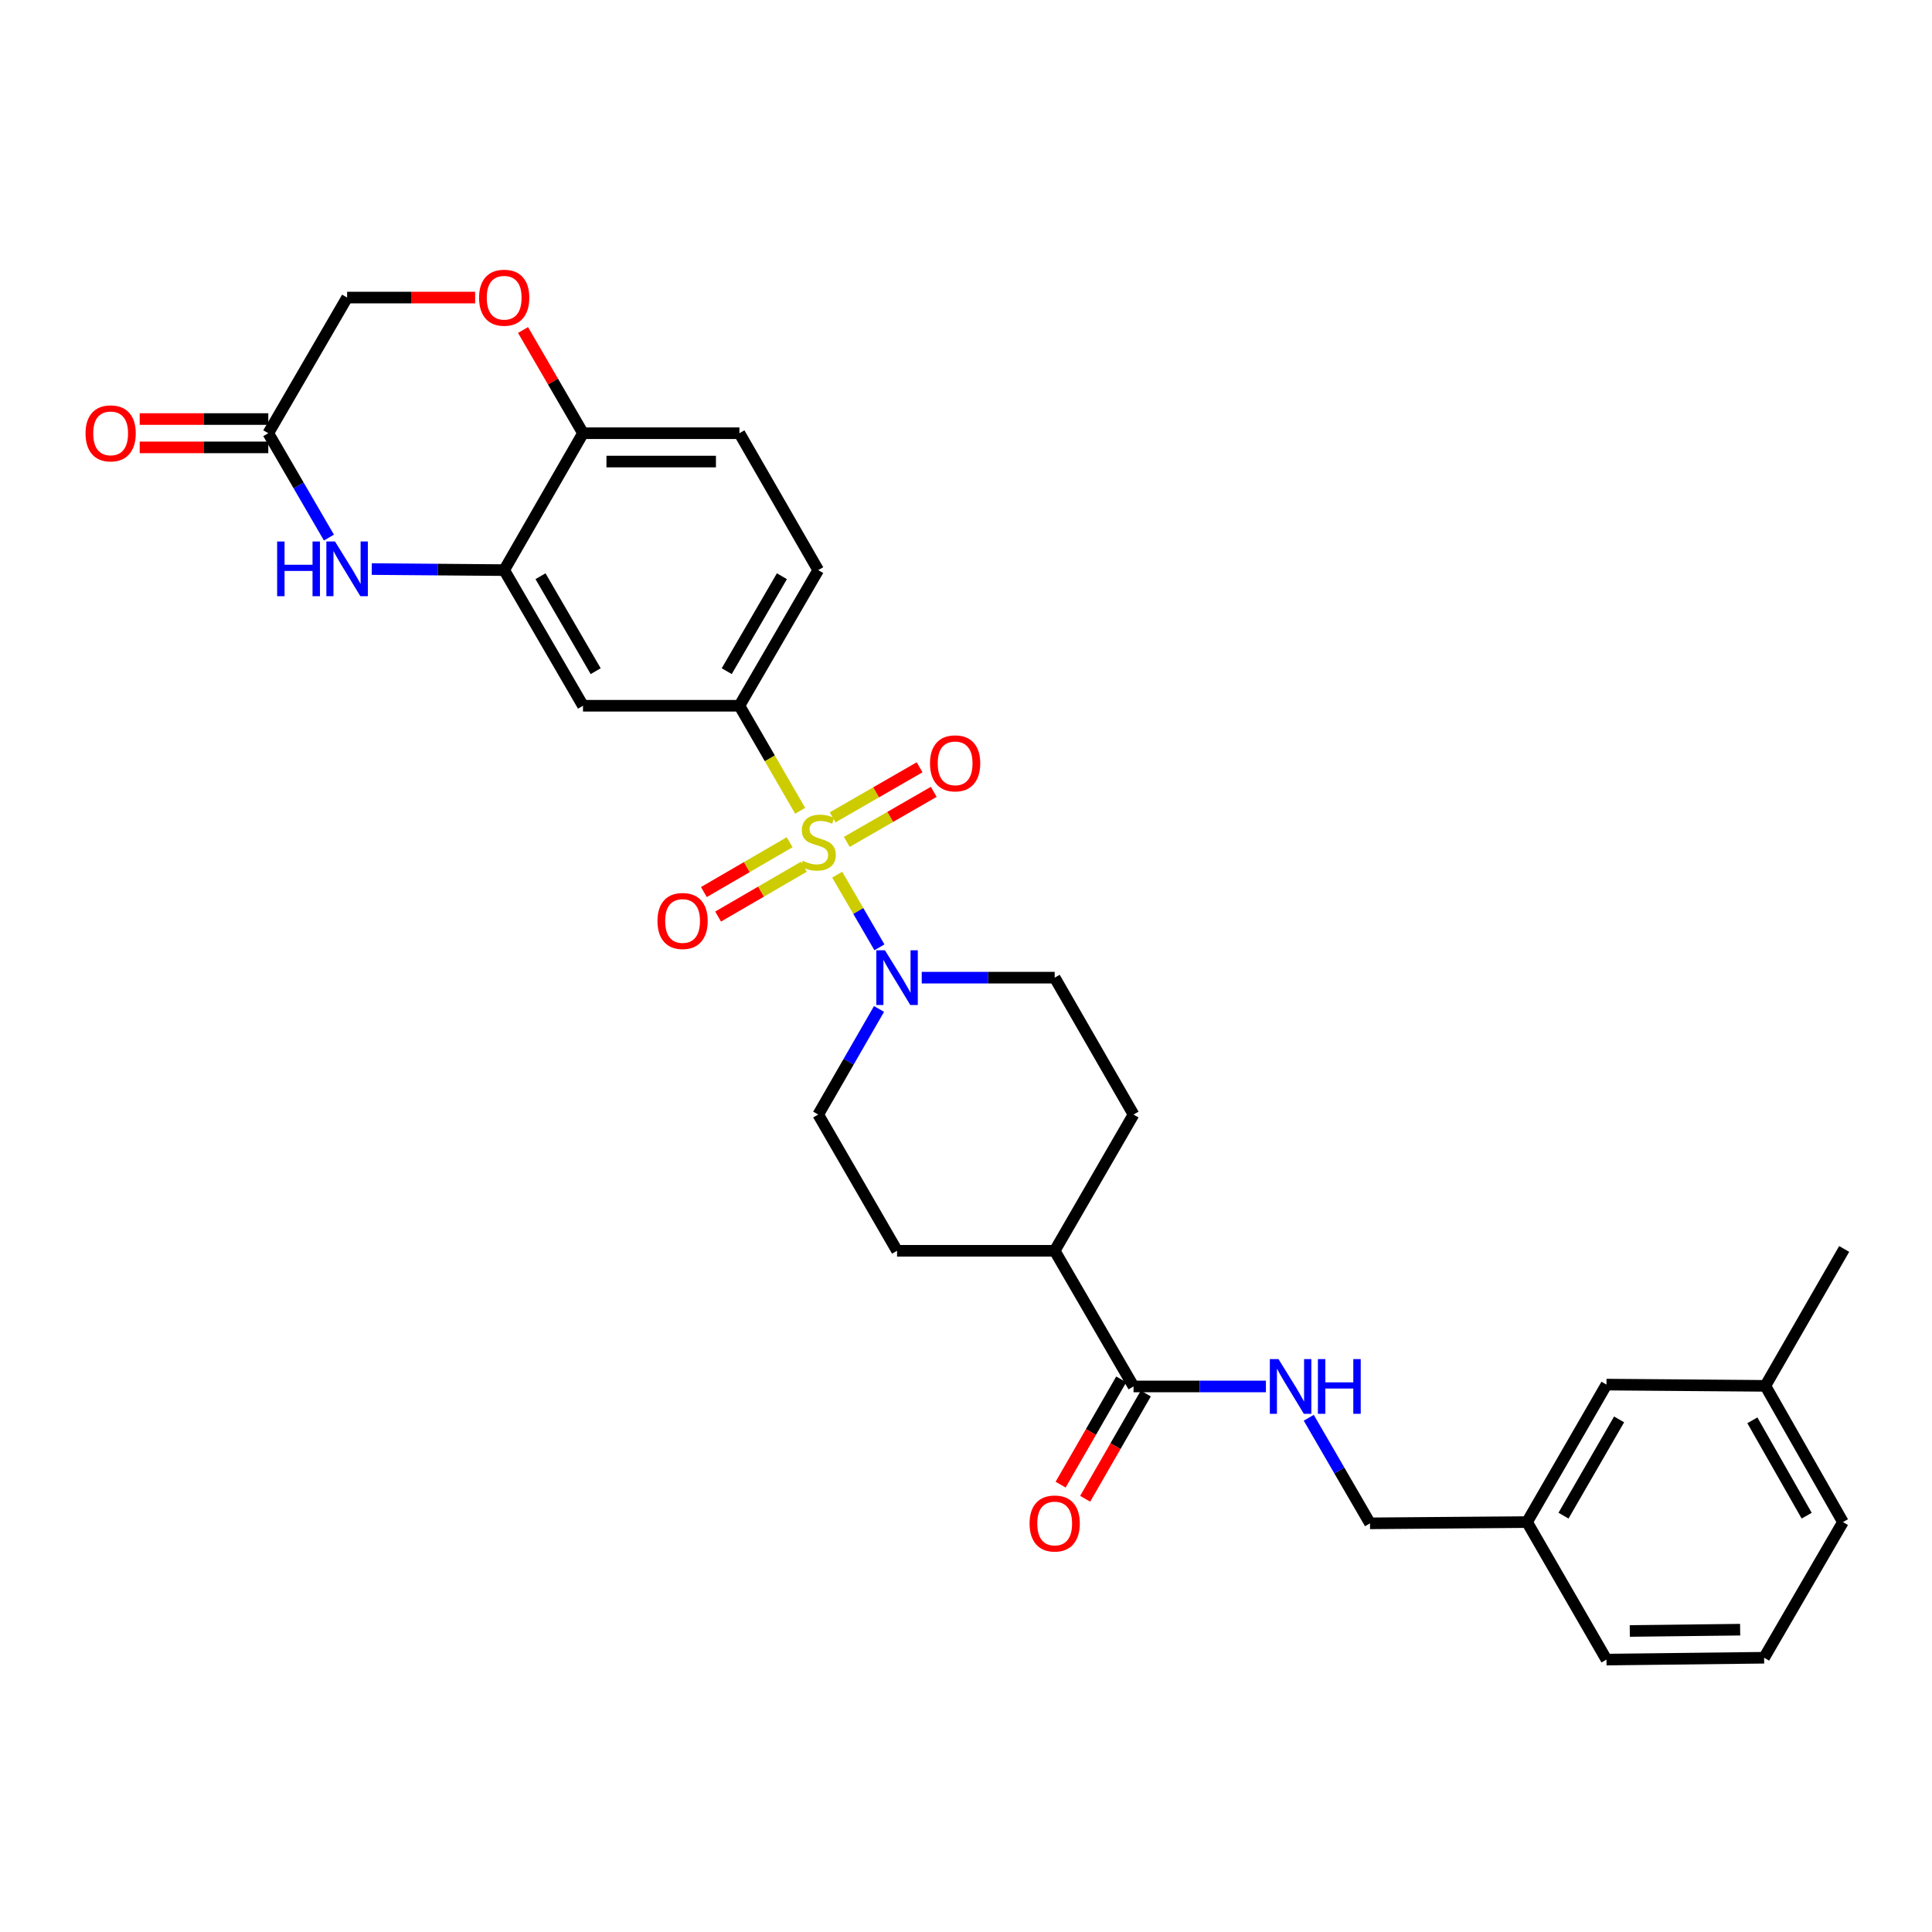 <?xml version='1.0' encoding='iso-8859-1'?>
<svg version='1.1' baseProfile='full'
              xmlns='http://www.w3.org/2000/svg'
                      xmlns:rdkit='http://www.rdkit.org/xml'
                      xmlns:xlink='http://www.w3.org/1999/xlink'
                  xml:space='preserve'
width='1000px' height='1000px' viewBox='0 0 1000 1000'>
<!-- END OF HEADER -->
<rect style='opacity:1.0;fill:#FFFFFF;stroke:none' width='1000' height='1000' x='0' y='0'> </rect>
<path class='bond-0' d='M 433.337,452.731 L 444.263,471.532' style='fill:none;fill-rule:evenodd;stroke:#CCCC00;stroke-width:6px;stroke-linecap:butt;stroke-linejoin:miter;stroke-opacity:1' />
<path class='bond-0' d='M 444.263,471.532 L 455.189,490.334' style='fill:none;fill-rule:evenodd;stroke:#0000FF;stroke-width:6px;stroke-linecap:butt;stroke-linejoin:miter;stroke-opacity:1' />
<path class='bond-1' d='M 414.164,419.664 L 398.439,392.48' style='fill:none;fill-rule:evenodd;stroke:#CCCC00;stroke-width:6px;stroke-linecap:butt;stroke-linejoin:miter;stroke-opacity:1' />
<path class='bond-1' d='M 398.439,392.48 L 382.715,365.296' style='fill:none;fill-rule:evenodd;stroke:#000000;stroke-width:6px;stroke-linecap:butt;stroke-linejoin:miter;stroke-opacity:1' />
<path class='bond-8' d='M 408.715,435.935 L 386.521,448.831' style='fill:none;fill-rule:evenodd;stroke:#CCCC00;stroke-width:6px;stroke-linecap:butt;stroke-linejoin:miter;stroke-opacity:1' />
<path class='bond-8' d='M 386.521,448.831 L 364.327,461.728' style='fill:none;fill-rule:evenodd;stroke:#FF0000;stroke-width:6px;stroke-linecap:butt;stroke-linejoin:miter;stroke-opacity:1' />
<path class='bond-8' d='M 416.085,448.618 L 393.891,461.514' style='fill:none;fill-rule:evenodd;stroke:#CCCC00;stroke-width:6px;stroke-linecap:butt;stroke-linejoin:miter;stroke-opacity:1' />
<path class='bond-8' d='M 393.891,461.514 L 371.697,474.411' style='fill:none;fill-rule:evenodd;stroke:#FF0000;stroke-width:6px;stroke-linecap:butt;stroke-linejoin:miter;stroke-opacity:1' />
<path class='bond-9' d='M 438.294,435.772 L 460.799,422.815' style='fill:none;fill-rule:evenodd;stroke:#CCCC00;stroke-width:6px;stroke-linecap:butt;stroke-linejoin:miter;stroke-opacity:1' />
<path class='bond-9' d='M 460.799,422.815 L 483.305,409.858' style='fill:none;fill-rule:evenodd;stroke:#FF0000;stroke-width:6px;stroke-linecap:butt;stroke-linejoin:miter;stroke-opacity:1' />
<path class='bond-9' d='M 430.975,423.06 L 453.48,410.103' style='fill:none;fill-rule:evenodd;stroke:#CCCC00;stroke-width:6px;stroke-linecap:butt;stroke-linejoin:miter;stroke-opacity:1' />
<path class='bond-9' d='M 453.48,410.103 L 475.986,397.145' style='fill:none;fill-rule:evenodd;stroke:#FF0000;stroke-width:6px;stroke-linecap:butt;stroke-linejoin:miter;stroke-opacity:1' />
<path class='bond-12' d='M 477.094,506.035 L 511.499,506.035' style='fill:none;fill-rule:evenodd;stroke:#0000FF;stroke-width:6px;stroke-linecap:butt;stroke-linejoin:miter;stroke-opacity:1' />
<path class='bond-12' d='M 511.499,506.035 L 545.905,506.035' style='fill:none;fill-rule:evenodd;stroke:#000000;stroke-width:6px;stroke-linecap:butt;stroke-linejoin:miter;stroke-opacity:1' />
<path class='bond-13' d='M 454.982,522.239 L 439.246,549.563' style='fill:none;fill-rule:evenodd;stroke:#0000FF;stroke-width:6px;stroke-linecap:butt;stroke-linejoin:miter;stroke-opacity:1' />
<path class='bond-13' d='M 439.246,549.563 L 423.51,576.886' style='fill:none;fill-rule:evenodd;stroke:#000000;stroke-width:6px;stroke-linecap:butt;stroke-linejoin:miter;stroke-opacity:1' />
<path class='bond-4' d='M 382.715,365.296 L 301.759,365.296' style='fill:none;fill-rule:evenodd;stroke:#000000;stroke-width:6px;stroke-linecap:butt;stroke-linejoin:miter;stroke-opacity:1' />
<path class='bond-15' d='M 382.715,365.296 L 423.51,295.09' style='fill:none;fill-rule:evenodd;stroke:#000000;stroke-width:6px;stroke-linecap:butt;stroke-linejoin:miter;stroke-opacity:1' />
<path class='bond-15' d='M 376.151,347.395 L 404.708,298.251' style='fill:none;fill-rule:evenodd;stroke:#000000;stroke-width:6px;stroke-linecap:butt;stroke-linejoin:miter;stroke-opacity:1' />
<path class='bond-2' d='M 192.438,294.54 L 226.701,294.815' style='fill:none;fill-rule:evenodd;stroke:#0000FF;stroke-width:6px;stroke-linecap:butt;stroke-linejoin:miter;stroke-opacity:1' />
<path class='bond-2' d='M 226.701,294.815 L 260.963,295.09' style='fill:none;fill-rule:evenodd;stroke:#000000;stroke-width:6px;stroke-linecap:butt;stroke-linejoin:miter;stroke-opacity:1' />
<path class='bond-6' d='M 170.256,278.248 L 154.559,251.239' style='fill:none;fill-rule:evenodd;stroke:#0000FF;stroke-width:6px;stroke-linecap:butt;stroke-linejoin:miter;stroke-opacity:1' />
<path class='bond-6' d='M 154.559,251.239 L 138.862,224.231' style='fill:none;fill-rule:evenodd;stroke:#000000;stroke-width:6px;stroke-linecap:butt;stroke-linejoin:miter;stroke-opacity:1' />
<path class='bond-3' d='M 260.963,295.09 L 301.759,365.296' style='fill:none;fill-rule:evenodd;stroke:#000000;stroke-width:6px;stroke-linecap:butt;stroke-linejoin:miter;stroke-opacity:1' />
<path class='bond-3' d='M 279.766,298.251 L 308.323,347.395' style='fill:none;fill-rule:evenodd;stroke:#000000;stroke-width:6px;stroke-linecap:butt;stroke-linejoin:miter;stroke-opacity:1' />
<path class='bond-31' d='M 260.963,295.09 L 301.759,224.231' style='fill:none;fill-rule:evenodd;stroke:#000000;stroke-width:6px;stroke-linecap:butt;stroke-linejoin:miter;stroke-opacity:1' />
<path class='bond-5' d='M 586.709,717.625 L 545.905,647.41' style='fill:none;fill-rule:evenodd;stroke:#000000;stroke-width:6px;stroke-linecap:butt;stroke-linejoin:miter;stroke-opacity:1' />
<path class='bond-11' d='M 586.709,717.625 L 620.971,717.625' style='fill:none;fill-rule:evenodd;stroke:#000000;stroke-width:6px;stroke-linecap:butt;stroke-linejoin:miter;stroke-opacity:1' />
<path class='bond-11' d='M 620.971,717.625 L 655.234,717.625' style='fill:none;fill-rule:evenodd;stroke:#0000FF;stroke-width:6px;stroke-linecap:butt;stroke-linejoin:miter;stroke-opacity:1' />
<path class='bond-16' d='M 580.353,713.964 L 564.663,741.208' style='fill:none;fill-rule:evenodd;stroke:#000000;stroke-width:6px;stroke-linecap:butt;stroke-linejoin:miter;stroke-opacity:1' />
<path class='bond-16' d='M 564.663,741.208 L 548.974,768.451' style='fill:none;fill-rule:evenodd;stroke:#FF0000;stroke-width:6px;stroke-linecap:butt;stroke-linejoin:miter;stroke-opacity:1' />
<path class='bond-16' d='M 593.065,721.285 L 577.375,748.528' style='fill:none;fill-rule:evenodd;stroke:#000000;stroke-width:6px;stroke-linecap:butt;stroke-linejoin:miter;stroke-opacity:1' />
<path class='bond-16' d='M 577.375,748.528 L 561.685,775.771' style='fill:none;fill-rule:evenodd;stroke:#FF0000;stroke-width:6px;stroke-linecap:butt;stroke-linejoin:miter;stroke-opacity:1' />
<path class='bond-17' d='M 138.862,216.897 L 105.586,216.897' style='fill:none;fill-rule:evenodd;stroke:#000000;stroke-width:6px;stroke-linecap:butt;stroke-linejoin:miter;stroke-opacity:1' />
<path class='bond-17' d='M 105.586,216.897 L 72.311,216.897' style='fill:none;fill-rule:evenodd;stroke:#FF0000;stroke-width:6px;stroke-linecap:butt;stroke-linejoin:miter;stroke-opacity:1' />
<path class='bond-17' d='M 138.862,231.566 L 105.586,231.566' style='fill:none;fill-rule:evenodd;stroke:#000000;stroke-width:6px;stroke-linecap:butt;stroke-linejoin:miter;stroke-opacity:1' />
<path class='bond-17' d='M 105.586,231.566 L 72.311,231.566' style='fill:none;fill-rule:evenodd;stroke:#FF0000;stroke-width:6px;stroke-linecap:butt;stroke-linejoin:miter;stroke-opacity:1' />
<path class='bond-32' d='M 138.862,224.231 L 179.666,154.017' style='fill:none;fill-rule:evenodd;stroke:#000000;stroke-width:6px;stroke-linecap:butt;stroke-linejoin:miter;stroke-opacity:1' />
<path class='bond-7' d='M 270.719,170.807 L 286.239,197.519' style='fill:none;fill-rule:evenodd;stroke:#FF0000;stroke-width:6px;stroke-linecap:butt;stroke-linejoin:miter;stroke-opacity:1' />
<path class='bond-7' d='M 286.239,197.519 L 301.759,224.231' style='fill:none;fill-rule:evenodd;stroke:#000000;stroke-width:6px;stroke-linecap:butt;stroke-linejoin:miter;stroke-opacity:1' />
<path class='bond-18' d='M 245.931,154.017 L 212.798,154.017' style='fill:none;fill-rule:evenodd;stroke:#FF0000;stroke-width:6px;stroke-linecap:butt;stroke-linejoin:miter;stroke-opacity:1' />
<path class='bond-18' d='M 212.798,154.017 L 179.666,154.017' style='fill:none;fill-rule:evenodd;stroke:#000000;stroke-width:6px;stroke-linecap:butt;stroke-linejoin:miter;stroke-opacity:1' />
<path class='bond-10' d='M 301.759,224.231 L 382.715,224.231' style='fill:none;fill-rule:evenodd;stroke:#000000;stroke-width:6px;stroke-linecap:butt;stroke-linejoin:miter;stroke-opacity:1' />
<path class='bond-10' d='M 313.902,238.9 L 370.571,238.9' style='fill:none;fill-rule:evenodd;stroke:#000000;stroke-width:6px;stroke-linecap:butt;stroke-linejoin:miter;stroke-opacity:1' />
<path class='bond-22' d='M 677.41,733.833 L 693.261,761.154' style='fill:none;fill-rule:evenodd;stroke:#0000FF;stroke-width:6px;stroke-linecap:butt;stroke-linejoin:miter;stroke-opacity:1' />
<path class='bond-22' d='M 693.261,761.154 L 709.112,788.475' style='fill:none;fill-rule:evenodd;stroke:#000000;stroke-width:6px;stroke-linecap:butt;stroke-linejoin:miter;stroke-opacity:1' />
<path class='bond-20' d='M 545.905,506.035 L 586.709,576.886' style='fill:none;fill-rule:evenodd;stroke:#000000;stroke-width:6px;stroke-linecap:butt;stroke-linejoin:miter;stroke-opacity:1' />
<path class='bond-21' d='M 423.51,576.886 L 464.314,647.41' style='fill:none;fill-rule:evenodd;stroke:#000000;stroke-width:6px;stroke-linecap:butt;stroke-linejoin:miter;stroke-opacity:1' />
<path class='bond-14' d='M 545.905,647.41 L 464.314,647.41' style='fill:none;fill-rule:evenodd;stroke:#000000;stroke-width:6px;stroke-linecap:butt;stroke-linejoin:miter;stroke-opacity:1' />
<path class='bond-30' d='M 545.905,647.41 L 586.709,576.886' style='fill:none;fill-rule:evenodd;stroke:#000000;stroke-width:6px;stroke-linecap:butt;stroke-linejoin:miter;stroke-opacity:1' />
<path class='bond-19' d='M 423.51,295.09 L 382.715,224.231' style='fill:none;fill-rule:evenodd;stroke:#000000;stroke-width:6px;stroke-linecap:butt;stroke-linejoin:miter;stroke-opacity:1' />
<path class='bond-24' d='M 709.112,788.475 L 790.401,787.831' style='fill:none;fill-rule:evenodd;stroke:#000000;stroke-width:6px;stroke-linecap:butt;stroke-linejoin:miter;stroke-opacity:1' />
<path class='bond-23' d='M 831.507,716.671 L 790.401,787.831' style='fill:none;fill-rule:evenodd;stroke:#000000;stroke-width:6px;stroke-linecap:butt;stroke-linejoin:miter;stroke-opacity:1' />
<path class='bond-23' d='M 838.043,734.682 L 809.269,784.495' style='fill:none;fill-rule:evenodd;stroke:#000000;stroke-width:6px;stroke-linecap:butt;stroke-linejoin:miter;stroke-opacity:1' />
<path class='bond-25' d='M 831.507,716.671 L 913.75,717.315' style='fill:none;fill-rule:evenodd;stroke:#000000;stroke-width:6px;stroke-linecap:butt;stroke-linejoin:miter;stroke-opacity:1' />
<path class='bond-27' d='M 790.401,787.831 L 831.507,858.999' style='fill:none;fill-rule:evenodd;stroke:#000000;stroke-width:6px;stroke-linecap:butt;stroke-linejoin:miter;stroke-opacity:1' />
<path class='bond-29' d='M 913.75,717.315 L 954.545,646.457' style='fill:none;fill-rule:evenodd;stroke:#000000;stroke-width:6px;stroke-linecap:butt;stroke-linejoin:miter;stroke-opacity:1' />
<path class='bond-33' d='M 913.75,717.315 L 953.902,787.831' style='fill:none;fill-rule:evenodd;stroke:#000000;stroke-width:6px;stroke-linecap:butt;stroke-linejoin:miter;stroke-opacity:1' />
<path class='bond-33' d='M 907.025,735.151 L 935.132,784.512' style='fill:none;fill-rule:evenodd;stroke:#000000;stroke-width:6px;stroke-linecap:butt;stroke-linejoin:miter;stroke-opacity:1' />
<path class='bond-26' d='M 913.106,858.046 L 831.507,858.999' style='fill:none;fill-rule:evenodd;stroke:#000000;stroke-width:6px;stroke-linecap:butt;stroke-linejoin:miter;stroke-opacity:1' />
<path class='bond-26' d='M 900.695,843.521 L 843.575,844.189' style='fill:none;fill-rule:evenodd;stroke:#000000;stroke-width:6px;stroke-linecap:butt;stroke-linejoin:miter;stroke-opacity:1' />
<path class='bond-28' d='M 913.106,858.046 L 953.902,787.831' style='fill:none;fill-rule:evenodd;stroke:#000000;stroke-width:6px;stroke-linecap:butt;stroke-linejoin:miter;stroke-opacity:1' />
<path  class='atom-0' d='M 415.51 445.541
Q 415.83 445.661, 417.15 446.221
Q 418.47 446.781, 419.91 447.141
Q 421.39 447.461, 422.83 447.461
Q 425.51 447.461, 427.07 446.181
Q 428.63 444.861, 428.63 442.581
Q 428.63 441.021, 427.83 440.061
Q 427.07 439.101, 425.87 438.581
Q 424.67 438.061, 422.67 437.461
Q 420.15 436.701, 418.63 435.981
Q 417.15 435.261, 416.07 433.741
Q 415.03 432.221, 415.03 429.661
Q 415.03 426.101, 417.43 423.901
Q 419.87 421.701, 424.67 421.701
Q 427.95 421.701, 431.67 423.261
L 430.75 426.341
Q 427.35 424.941, 424.79 424.941
Q 422.03 424.941, 420.51 426.101
Q 418.99 427.221, 419.03 429.181
Q 419.03 430.701, 419.79 431.621
Q 420.59 432.541, 421.71 433.061
Q 422.87 433.581, 424.79 434.181
Q 427.35 434.981, 428.87 435.781
Q 430.39 436.581, 431.47 438.221
Q 432.59 439.821, 432.59 442.581
Q 432.59 446.501, 429.95 448.621
Q 427.35 450.701, 422.99 450.701
Q 420.47 450.701, 418.55 450.141
Q 416.67 449.621, 414.43 448.701
L 415.51 445.541
' fill='#CCCC00'/>
<path  class='atom-1' d='M 458.054 491.875
L 467.334 506.875
Q 468.254 508.355, 469.734 511.035
Q 471.214 513.715, 471.294 513.875
L 471.294 491.875
L 475.054 491.875
L 475.054 520.195
L 471.174 520.195
L 461.214 503.795
Q 460.054 501.875, 458.814 499.675
Q 457.614 497.475, 457.254 496.795
L 457.254 520.195
L 453.574 520.195
L 453.574 491.875
L 458.054 491.875
' fill='#0000FF'/>
<path  class='atom-3' d='M 143.446 280.278
L 147.286 280.278
L 147.286 292.318
L 161.766 292.318
L 161.766 280.278
L 165.606 280.278
L 165.606 308.598
L 161.766 308.598
L 161.766 295.518
L 147.286 295.518
L 147.286 308.598
L 143.446 308.598
L 143.446 280.278
' fill='#0000FF'/>
<path  class='atom-3' d='M 173.406 280.278
L 182.686 295.278
Q 183.606 296.758, 185.086 299.438
Q 186.566 302.118, 186.646 302.278
L 186.646 280.278
L 190.406 280.278
L 190.406 308.598
L 186.526 308.598
L 176.566 292.198
Q 175.406 290.278, 174.166 288.078
Q 172.966 285.878, 172.606 285.198
L 172.606 308.598
L 168.926 308.598
L 168.926 280.278
L 173.406 280.278
' fill='#0000FF'/>
<path  class='atom-8' d='M 247.963 154.097
Q 247.963 147.297, 251.323 143.497
Q 254.683 139.697, 260.963 139.697
Q 267.243 139.697, 270.603 143.497
Q 273.963 147.297, 273.963 154.097
Q 273.963 160.977, 270.563 164.897
Q 267.163 168.777, 260.963 168.777
Q 254.723 168.777, 251.323 164.897
Q 247.963 161.017, 247.963 154.097
M 260.963 165.577
Q 265.283 165.577, 267.603 162.697
Q 269.963 159.777, 269.963 154.097
Q 269.963 148.537, 267.603 145.737
Q 265.283 142.897, 260.963 142.897
Q 256.643 142.897, 254.283 145.697
Q 251.963 148.497, 251.963 154.097
Q 251.963 159.817, 254.283 162.697
Q 256.643 165.577, 260.963 165.577
' fill='#FF0000'/>
<path  class='atom-9' d='M 340.304 476.696
Q 340.304 469.896, 343.664 466.096
Q 347.024 462.296, 353.304 462.296
Q 359.584 462.296, 362.944 466.096
Q 366.304 469.896, 366.304 476.696
Q 366.304 483.576, 362.904 487.496
Q 359.504 491.376, 353.304 491.376
Q 347.064 491.376, 343.664 487.496
Q 340.304 483.616, 340.304 476.696
M 353.304 488.176
Q 357.624 488.176, 359.944 485.296
Q 362.304 482.376, 362.304 476.696
Q 362.304 471.136, 359.944 468.336
Q 357.624 465.496, 353.304 465.496
Q 348.984 465.496, 346.624 468.296
Q 344.304 471.096, 344.304 476.696
Q 344.304 482.416, 346.624 485.296
Q 348.984 488.176, 353.304 488.176
' fill='#FF0000'/>
<path  class='atom-10' d='M 481.369 395.105
Q 481.369 388.305, 484.729 384.505
Q 488.089 380.705, 494.369 380.705
Q 500.649 380.705, 504.009 384.505
Q 507.369 388.305, 507.369 395.105
Q 507.369 401.985, 503.969 405.905
Q 500.569 409.785, 494.369 409.785
Q 488.129 409.785, 484.729 405.905
Q 481.369 402.025, 481.369 395.105
M 494.369 406.585
Q 498.689 406.585, 501.009 403.705
Q 503.369 400.785, 503.369 395.105
Q 503.369 389.545, 501.009 386.745
Q 498.689 383.905, 494.369 383.905
Q 490.049 383.905, 487.689 386.705
Q 485.369 389.505, 485.369 395.105
Q 485.369 400.825, 487.689 403.705
Q 490.049 406.585, 494.369 406.585
' fill='#FF0000'/>
<path  class='atom-12' d='M 661.747 703.465
L 671.027 718.465
Q 671.947 719.945, 673.427 722.625
Q 674.907 725.305, 674.987 725.465
L 674.987 703.465
L 678.747 703.465
L 678.747 731.785
L 674.867 731.785
L 664.907 715.385
Q 663.747 713.465, 662.507 711.265
Q 661.307 709.065, 660.947 708.385
L 660.947 731.785
L 657.267 731.785
L 657.267 703.465
L 661.747 703.465
' fill='#0000FF'/>
<path  class='atom-12' d='M 682.147 703.465
L 685.987 703.465
L 685.987 715.505
L 700.467 715.505
L 700.467 703.465
L 704.307 703.465
L 704.307 731.785
L 700.467 731.785
L 700.467 718.705
L 685.987 718.705
L 685.987 731.785
L 682.147 731.785
L 682.147 703.465
' fill='#0000FF'/>
<path  class='atom-17' d='M 532.905 788.555
Q 532.905 781.755, 536.265 777.955
Q 539.625 774.155, 545.905 774.155
Q 552.185 774.155, 555.545 777.955
Q 558.905 781.755, 558.905 788.555
Q 558.905 795.435, 555.505 799.355
Q 552.105 803.235, 545.905 803.235
Q 539.665 803.235, 536.265 799.355
Q 532.905 795.475, 532.905 788.555
M 545.905 800.035
Q 550.225 800.035, 552.545 797.155
Q 554.905 794.235, 554.905 788.555
Q 554.905 782.995, 552.545 780.195
Q 550.225 777.355, 545.905 777.355
Q 541.585 777.355, 539.225 780.155
Q 536.905 782.955, 536.905 788.555
Q 536.905 794.275, 539.225 797.155
Q 541.585 800.035, 545.905 800.035
' fill='#FF0000'/>
<path  class='atom-18' d='M 44.271 224.311
Q 44.271 217.511, 47.631 213.711
Q 50.991 209.911, 57.271 209.911
Q 63.551 209.911, 66.911 213.711
Q 70.271 217.511, 70.271 224.311
Q 70.271 231.191, 66.871 235.111
Q 63.471 238.991, 57.271 238.991
Q 51.031 238.991, 47.631 235.111
Q 44.271 231.231, 44.271 224.311
M 57.271 235.791
Q 61.591 235.791, 63.911 232.911
Q 66.271 229.991, 66.271 224.311
Q 66.271 218.751, 63.911 215.951
Q 61.591 213.111, 57.271 213.111
Q 52.951 213.111, 50.591 215.911
Q 48.271 218.711, 48.271 224.311
Q 48.271 230.031, 50.591 232.911
Q 52.951 235.791, 57.271 235.791
' fill='#FF0000'/>
</svg>
